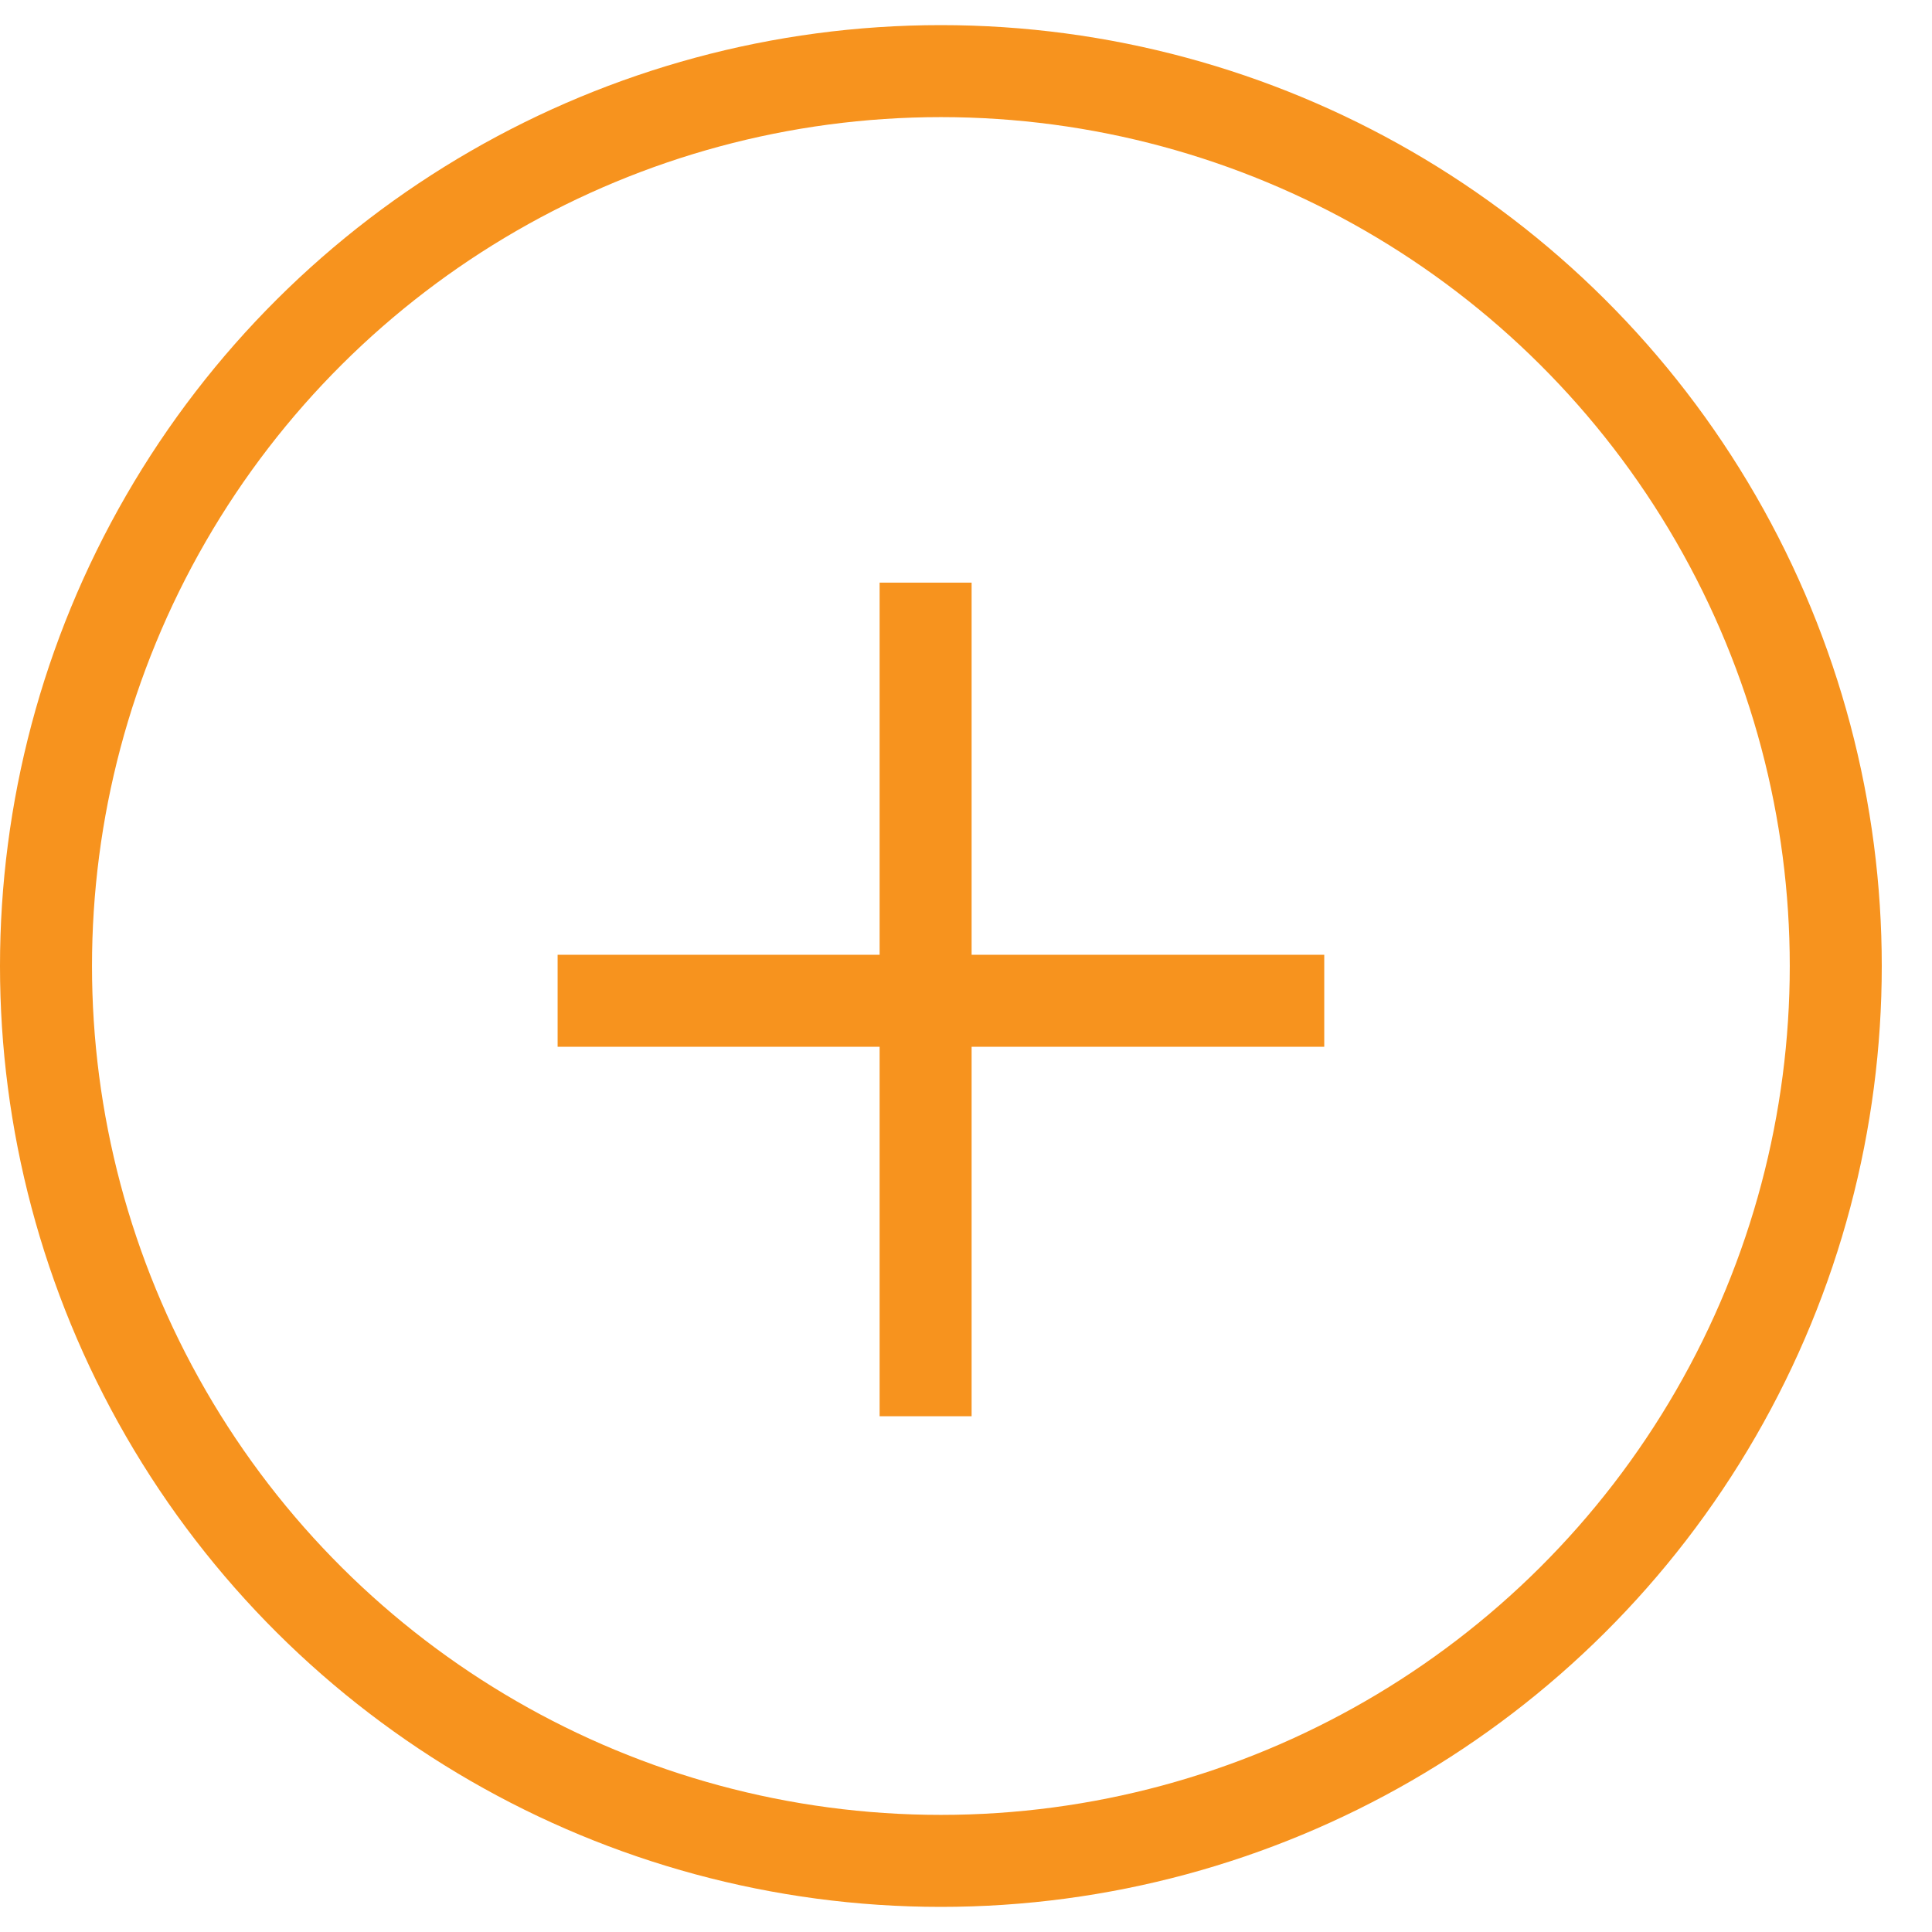 <svg width="21" height="21" viewBox="0 0 21 21" fill="none" xmlns="http://www.w3.org/2000/svg">
  <circle cx="10.227" cy="10.5" r="9.727" transform="rotate(90 10.227 10.5)" stroke="#F7931E"></circle>
  <path d="M6.061 10.878H14.394" stroke="#F7931E"></path>
  <path d="M10.061 6.333V15.394" stroke="#F7931E"></path>
</svg>